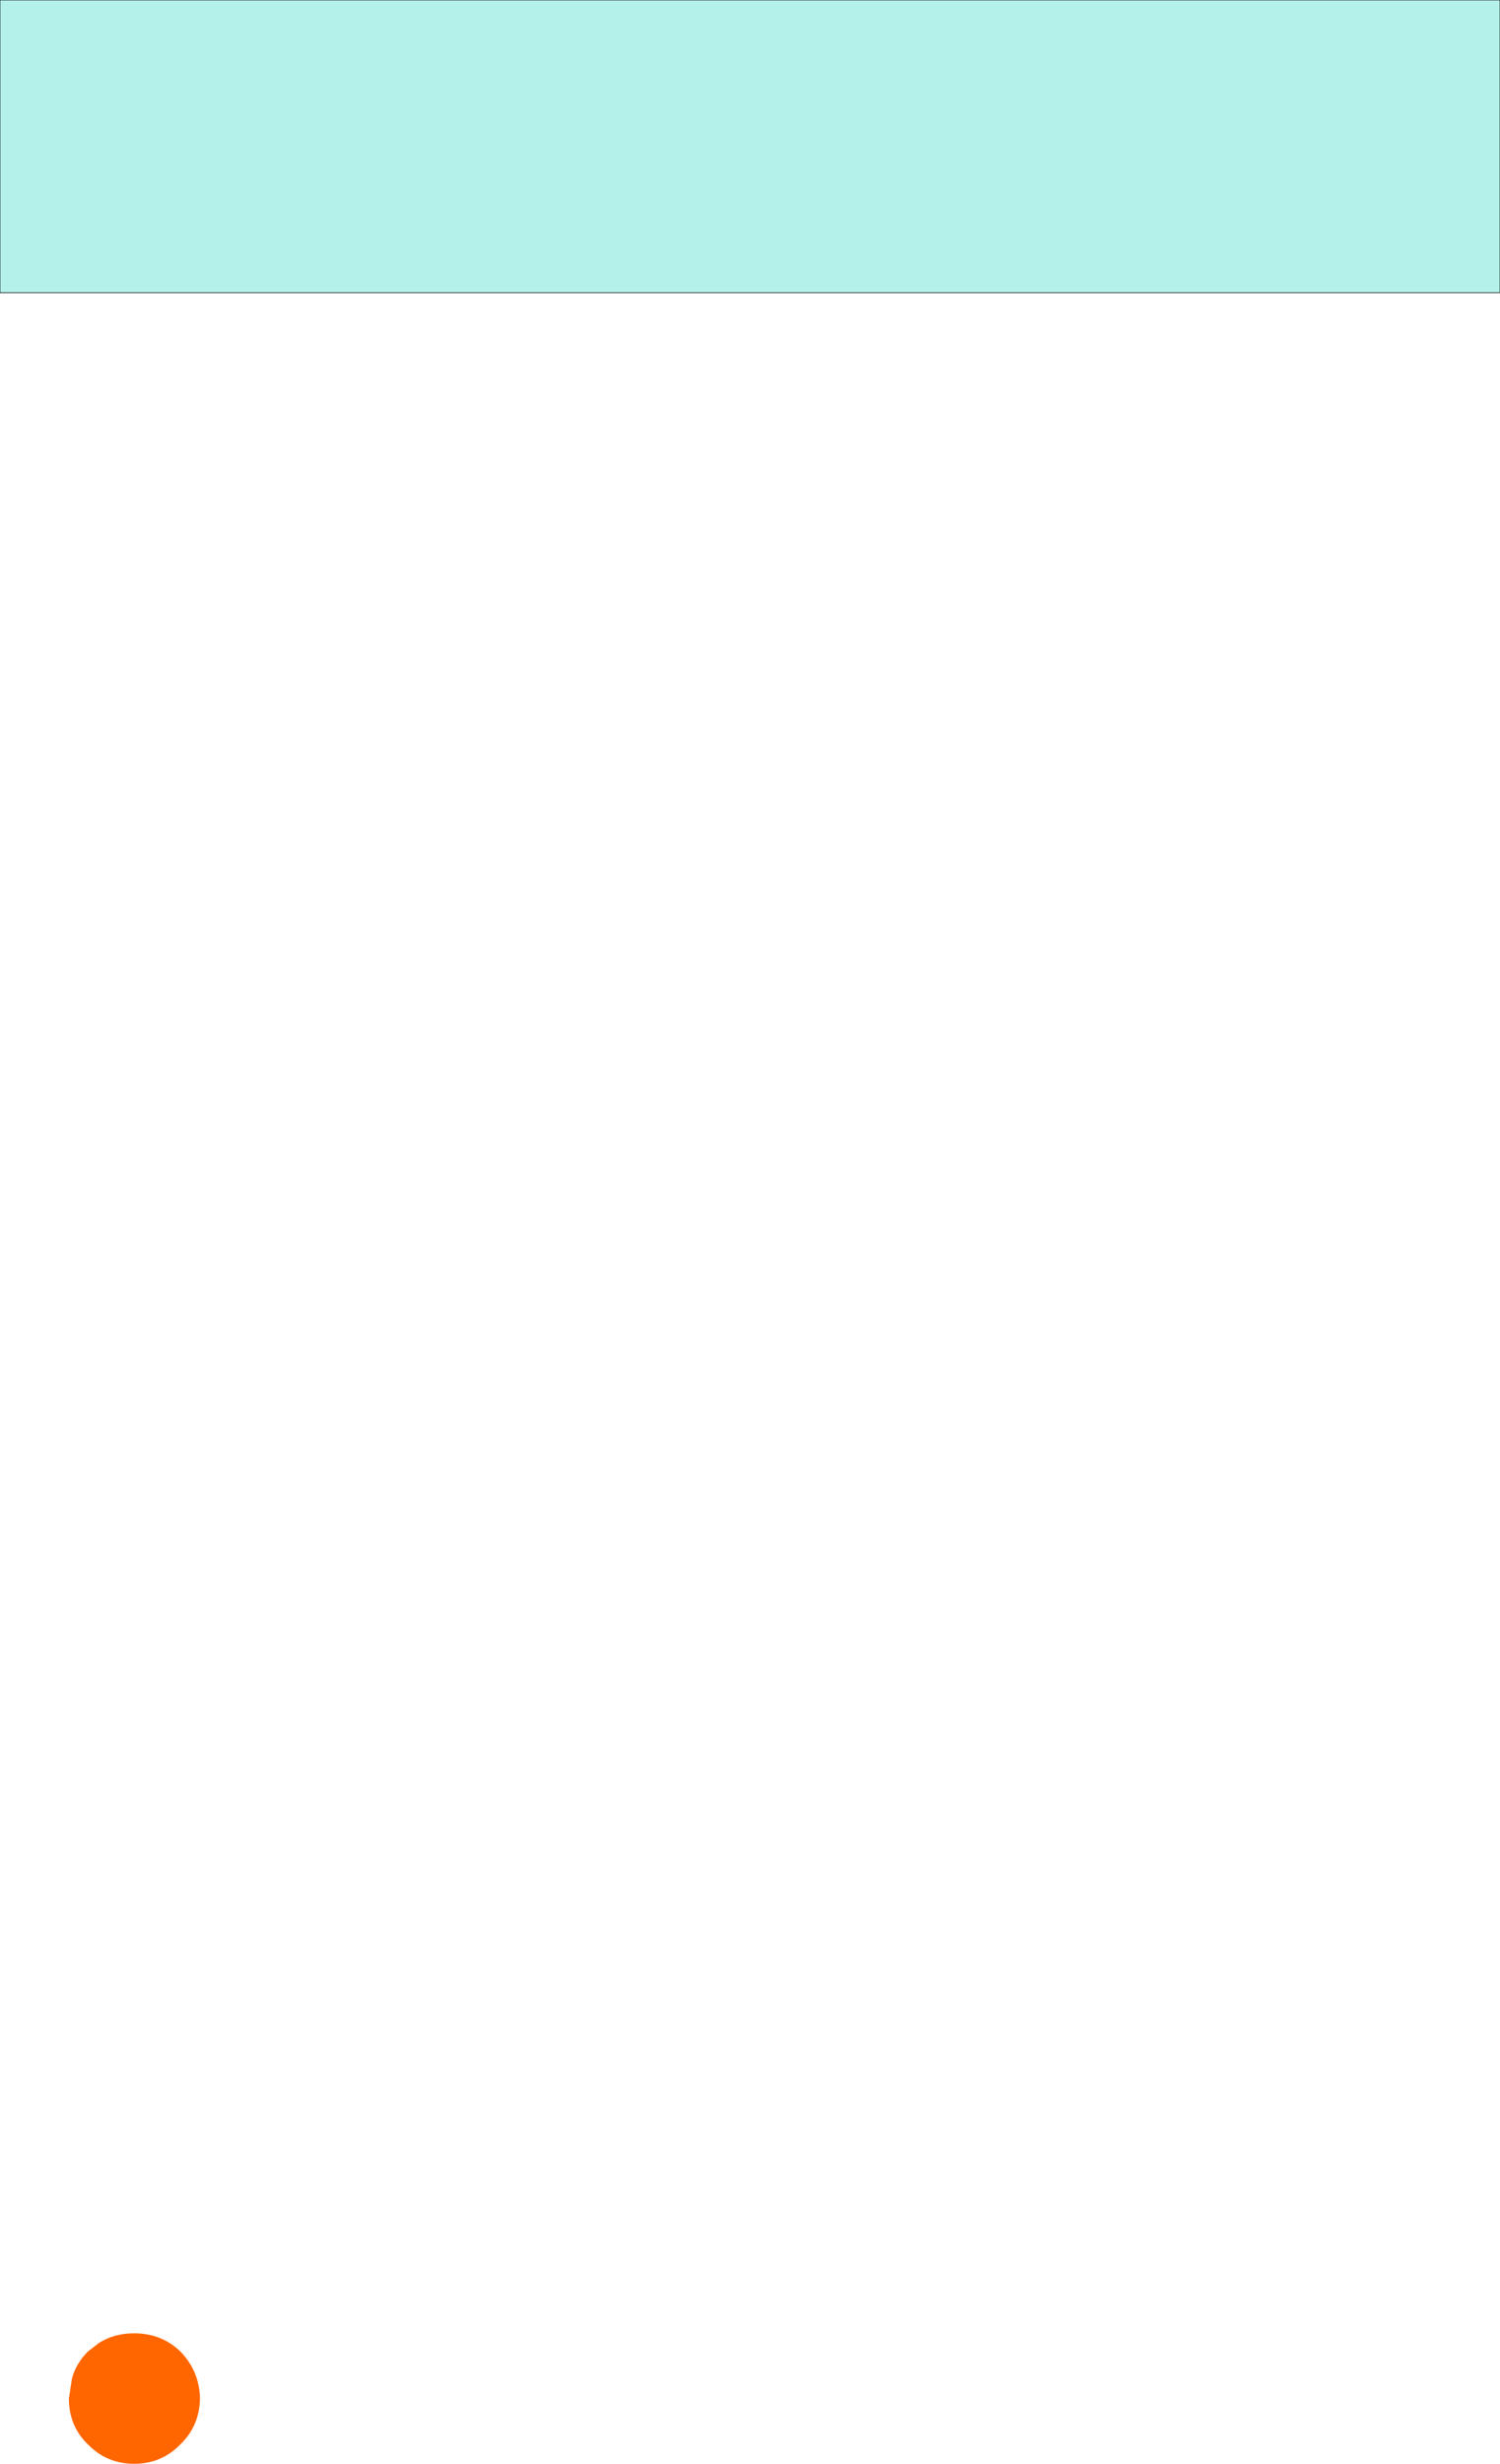 <?xml version="1.0" encoding="UTF-8" standalone="no"?>
<svg xmlns:xlink="http://www.w3.org/1999/xlink" height="202.0px" width="123.0px" xmlns="http://www.w3.org/2000/svg">
  <g transform="matrix(1.0, 0.0, 0.0, 1.0, 61.5, 101.0)">
    <path d="M-53.4 91.1 Q-52.15 90.3 -50.5 90.3 -48.25 90.3 -46.7 91.8 -45.15 93.4 -45.1 95.65 -45.15 97.9 -46.7 99.4 -48.25 101.0 -50.5 101.0 -52.75 101.0 -54.3 99.4 -55.85 97.9 -55.85 95.65 L-55.6 94.0 Q-55.25 92.75 -54.3 91.8 L-53.4 91.1" fill="#ff6600" fill-rule="evenodd" stroke="none"/>
    <path d="M61.5 -77.0 L-61.5 -77.0 -61.5 -101.0 61.5 -101.0 61.5 -77.0" fill="#b4f1ea" fill-rule="evenodd" stroke="none"/>
    <path d="M61.5 -77.0 L-61.5 -77.0 -61.5 -101.0 61.5 -101.0 61.5 -77.0 Z" fill="none" stroke="#000000" stroke-linecap="round" stroke-linejoin="round" stroke-width="0.05"/>
  </g>
</svg>

